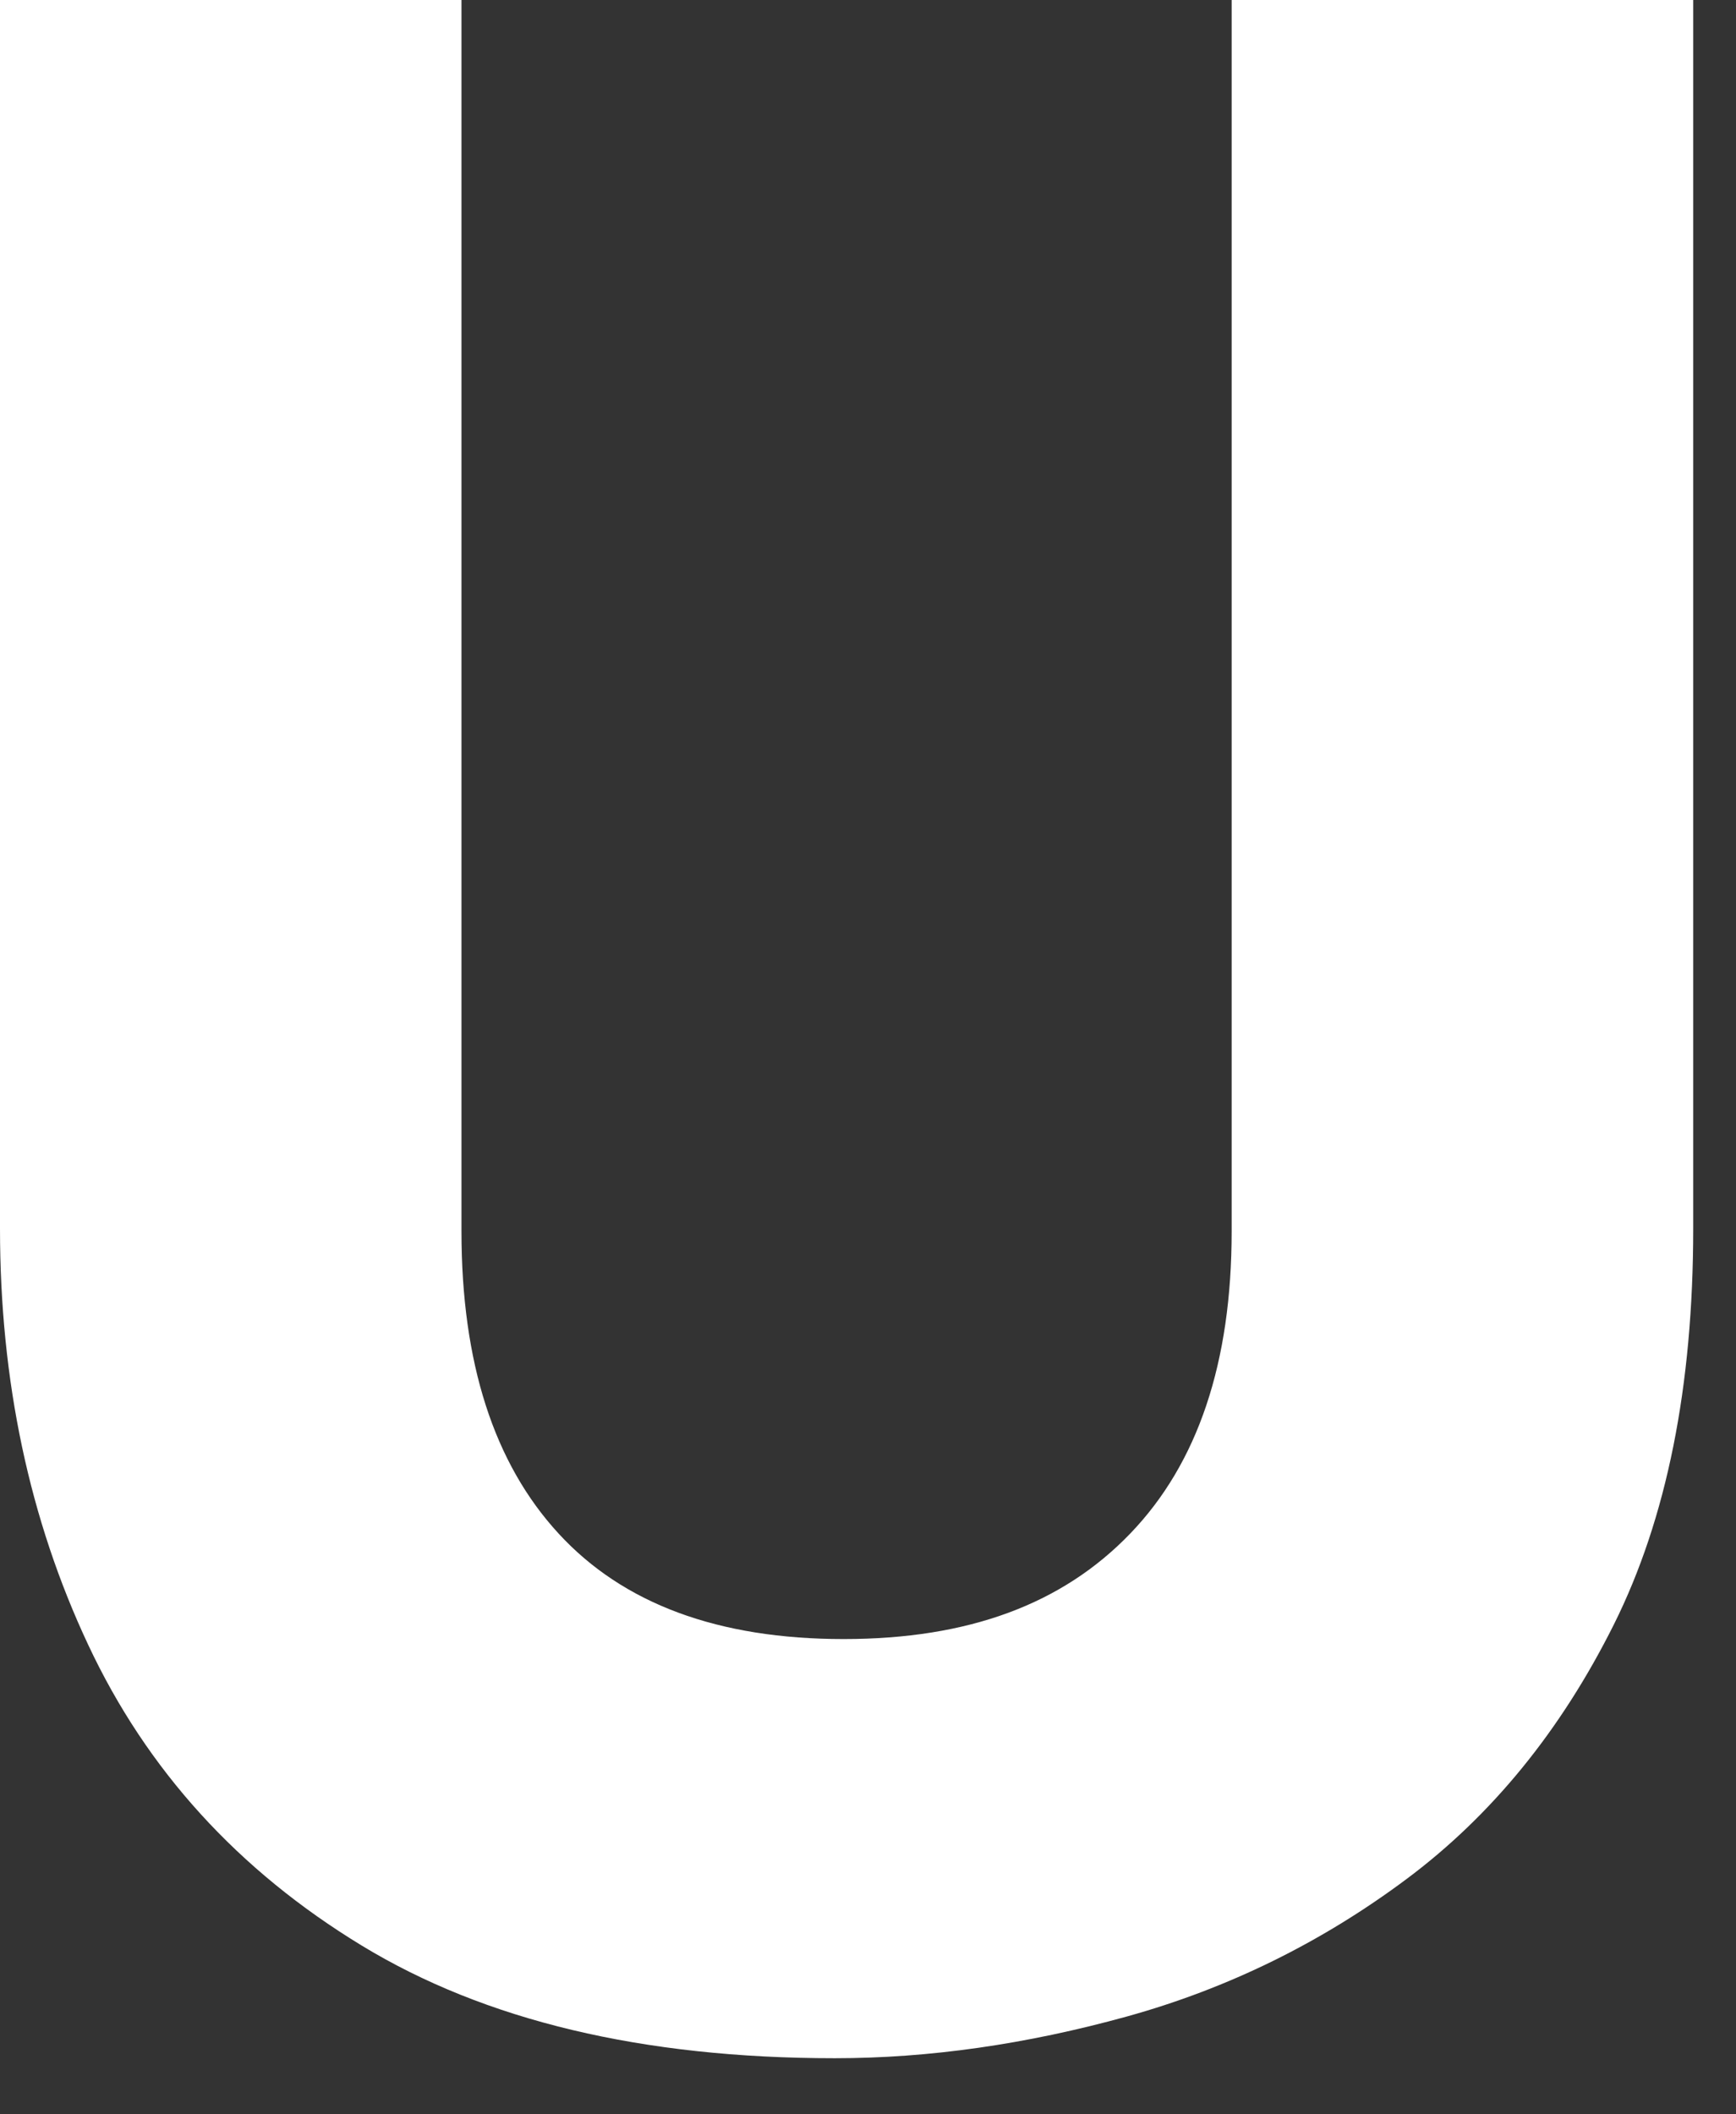 <?xml version="1.0" encoding="utf-8"?>
<svg xmlns="http://www.w3.org/2000/svg" fill="none" height="100%" overflow="visible" preserveAspectRatio="none" style="display: block;" viewBox="0 0 23 28" width="100%">
<rect x="0" y="0" width="23" height="28" fill="#333333" stroke="none"/>
<path d="M16.318 16.308C16.318 18.044 15.871 19.377 14.975 20.308C14.079 21.24 12.838 21.706 11.177 21.706C9.516 21.706 8.257 21.24 7.4 20.308C6.543 19.377 6.114 18.044 6.114 16.308V0H0V16.269C0 18.285 0.389 20.123 1.168 21.781C1.946 23.441 3.154 24.768 4.789 25.763C6.425 26.759 8.515 27.257 11.06 27.257C12.307 27.257 13.598 27.073 14.935 26.703C16.271 26.332 17.505 25.727 18.635 24.884C19.764 24.042 20.679 22.919 21.381 21.515C22.082 20.111 22.433 18.363 22.433 16.27V0H16.318V16.308Z" fill="white" id="Vector"/>
</svg>